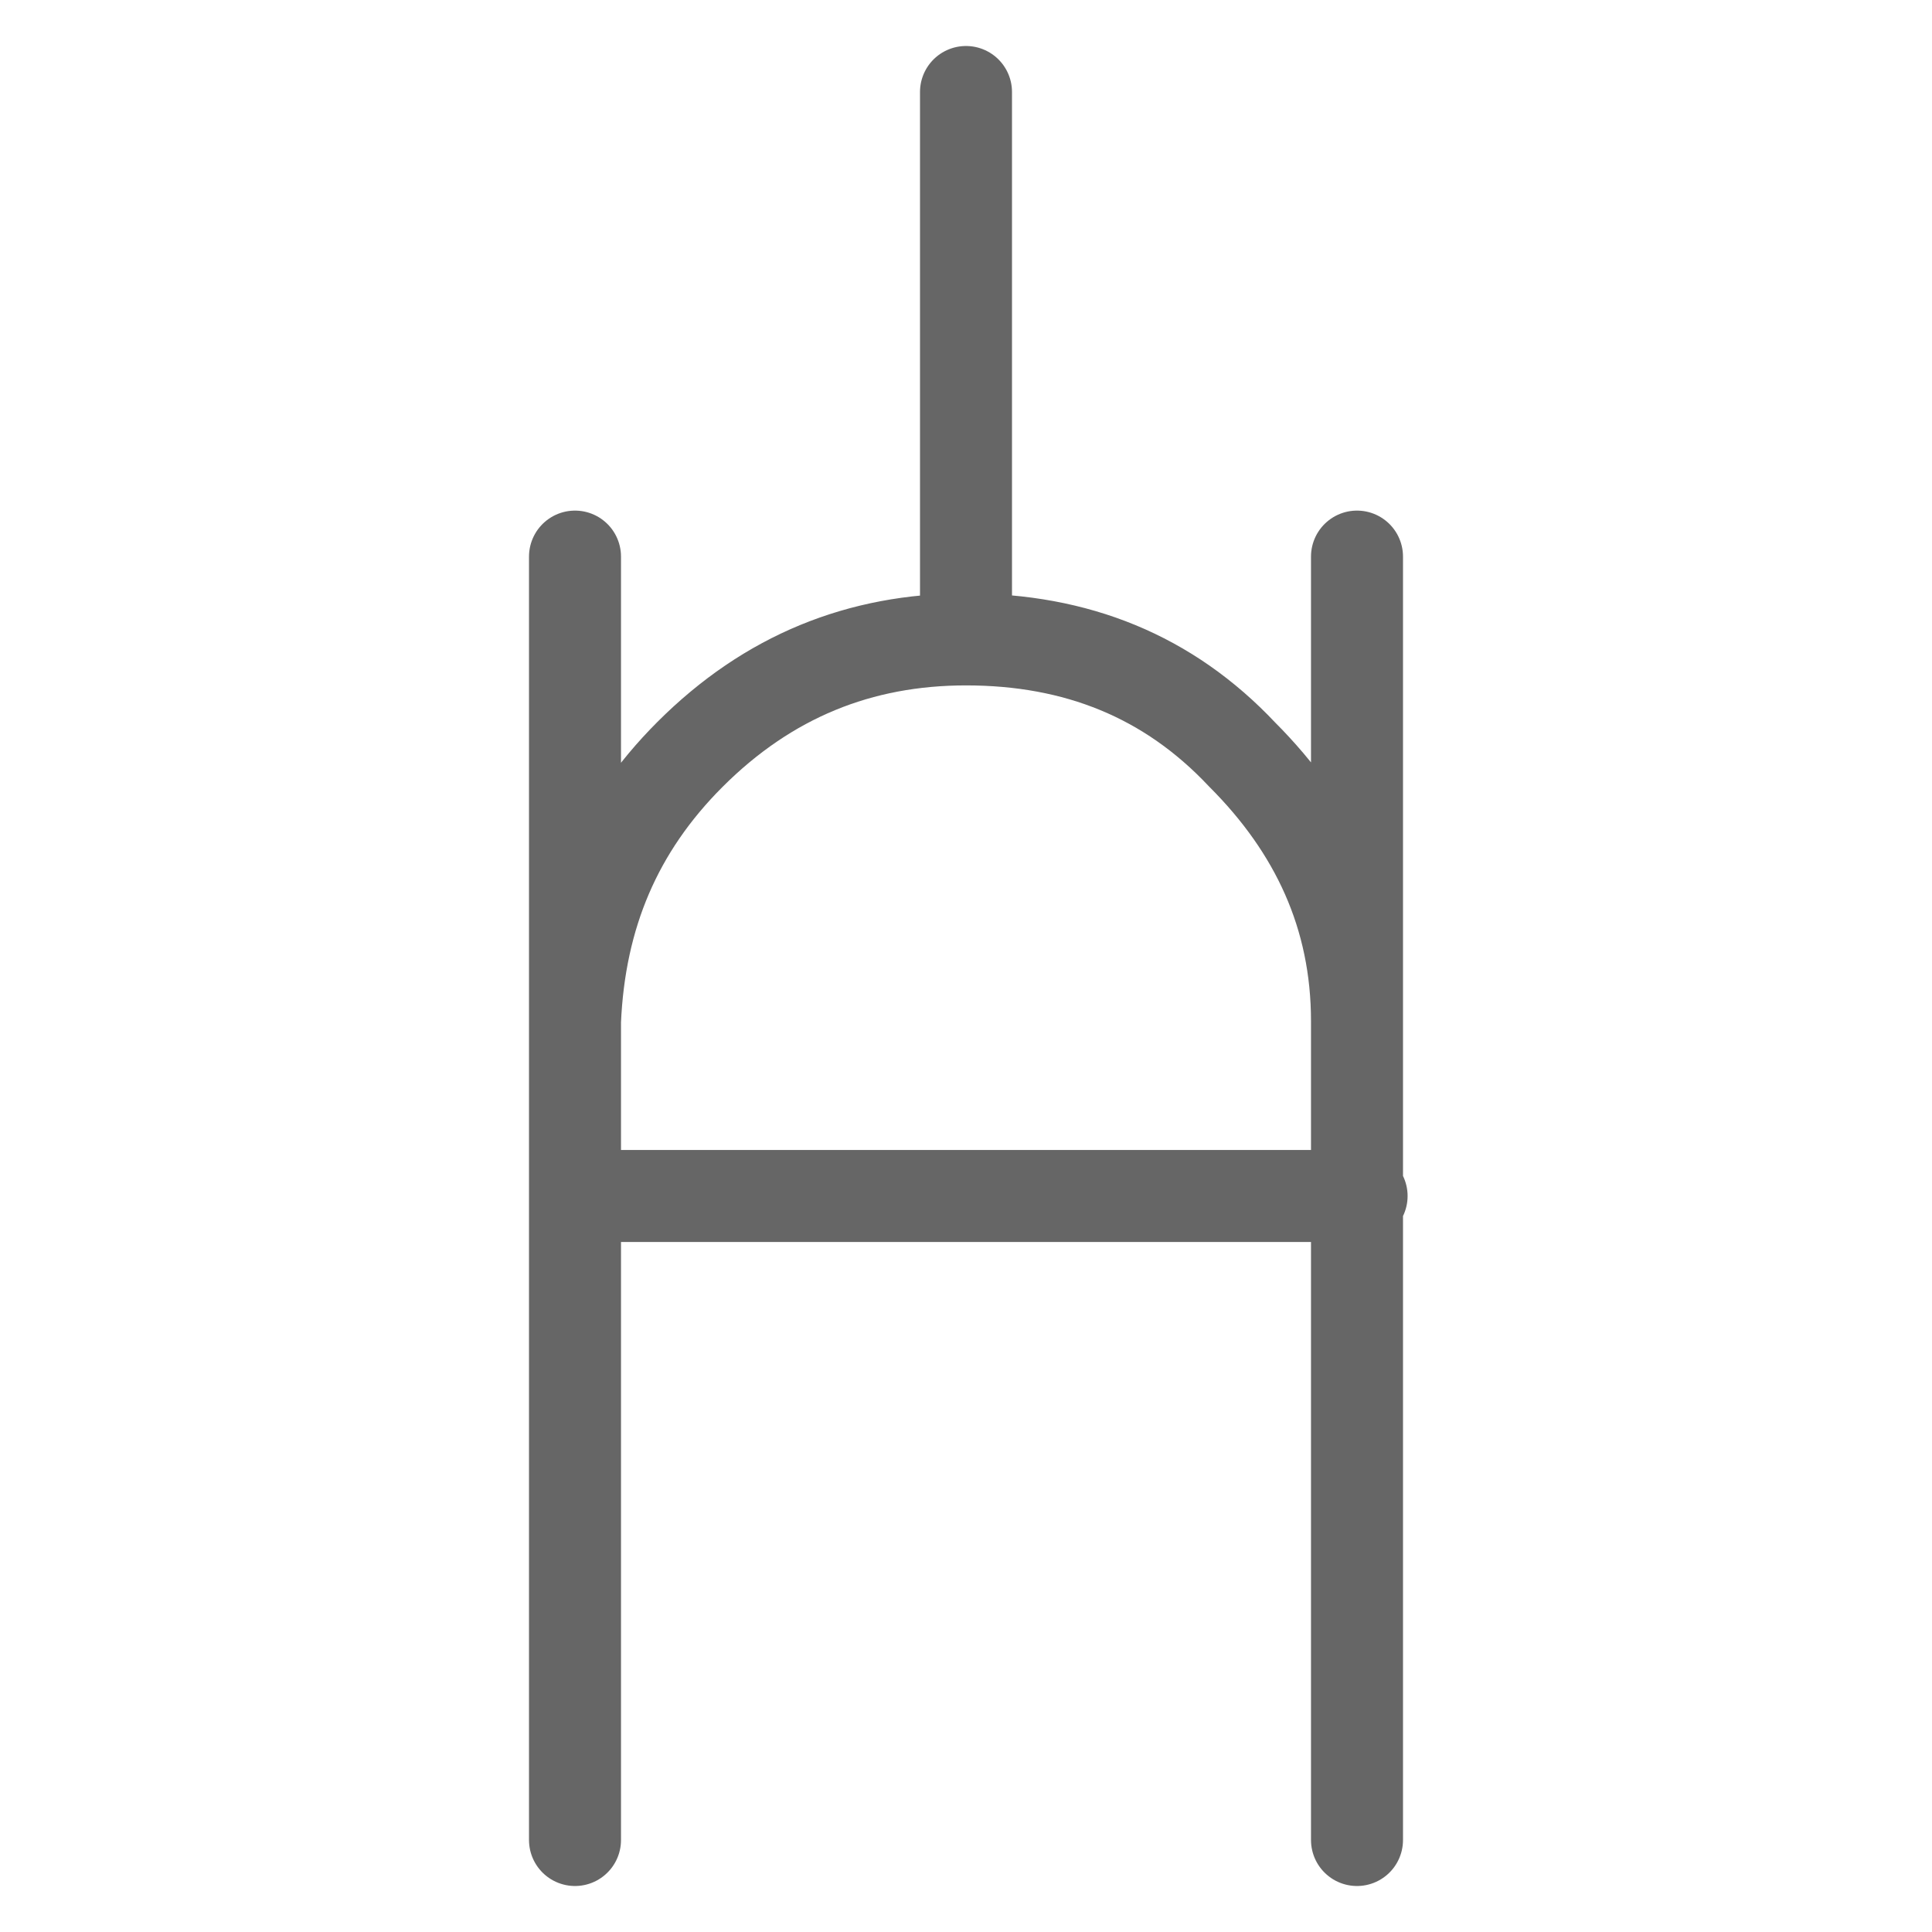 <svg xmlns="http://www.w3.org/2000/svg" width="42" height="42"><path d="M12.5 40V12.1m0 10.1c.1-2.3.9-4.2 2.5-5.8 1.7-1.7 3.7-2.5 6-2.5V2m8.5 10.1V40M21 13.9c2.4 0 4.4.8 6 2.5 1.6 1.6 2.5 3.5 2.5 5.8m-17 3.8h17.1" fill="none" stroke="#666" stroke-width="2" stroke-linecap="round" stroke-linejoin="round"/></svg>